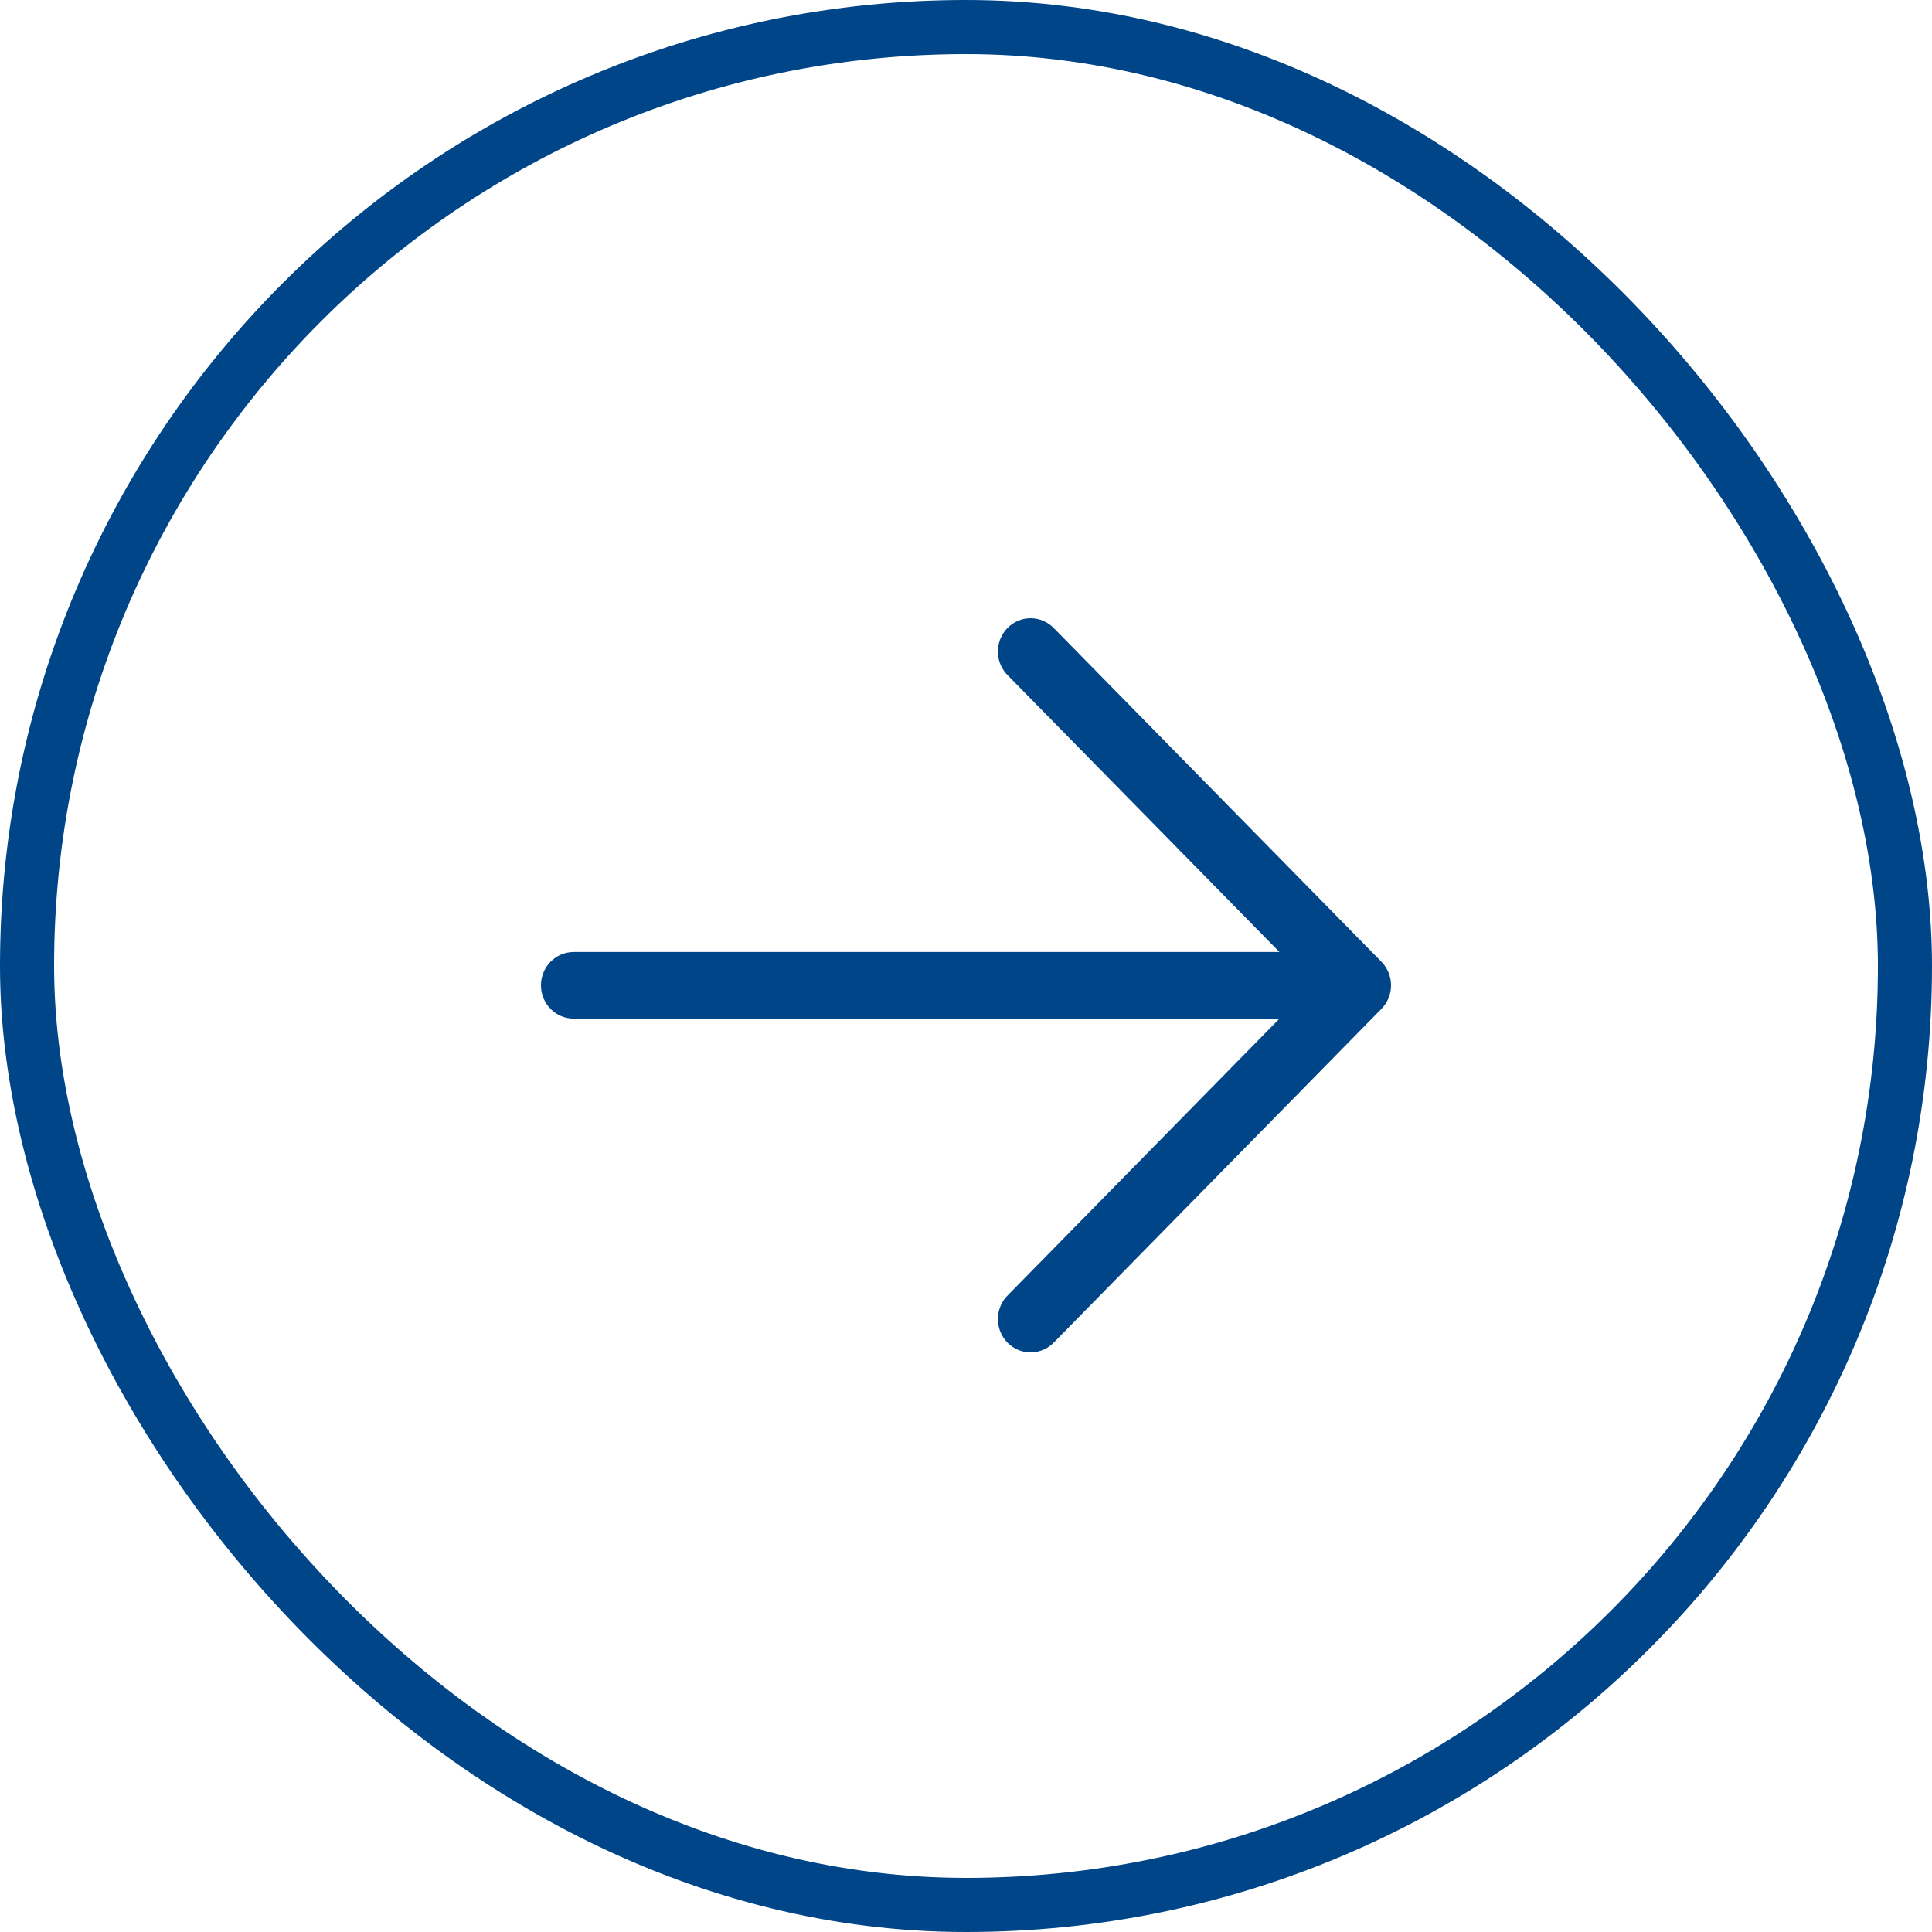 <?xml version="1.0" encoding="UTF-8"?> <svg xmlns="http://www.w3.org/2000/svg" width="50" height="50" viewBox="0 0 50 50" fill="none"><rect x="49.3" y="49.3" width="48.6" height="48.6" rx="24.3" transform="rotate(-180 49.3 49.3)" stroke="#004587" stroke-width="1.4"></rect><path fill-rule="evenodd" clip-rule="evenodd" d="M14 25.5C14 25.271 14.089 25.052 14.248 24.891C14.406 24.729 14.622 24.638 14.846 24.638H33.112L26.095 17.492C26.012 17.413 25.945 17.318 25.899 17.212C25.852 17.107 25.828 16.993 25.826 16.877C25.824 16.761 25.845 16.646 25.887 16.539C25.93 16.432 25.993 16.334 26.073 16.252C26.154 16.171 26.249 16.106 26.355 16.063C26.46 16.019 26.573 15.998 26.687 16C26.8 16.002 26.912 16.027 27.016 16.075C27.12 16.122 27.213 16.19 27.291 16.274L35.752 24.891C35.911 25.053 36 25.272 36 25.5C36 25.728 35.911 25.947 35.752 26.109L27.291 34.726C27.213 34.81 27.12 34.878 27.016 34.925C26.912 34.972 26.8 34.998 26.687 35C26.573 35.002 26.46 34.981 26.355 34.937C26.249 34.894 26.154 34.829 26.073 34.748C25.993 34.666 25.93 34.568 25.887 34.461C25.845 34.354 25.824 34.239 25.826 34.123C25.828 34.007 25.852 33.893 25.899 33.788C25.945 33.682 26.012 33.587 26.095 33.508L33.112 26.362H14.846C14.622 26.362 14.406 26.271 14.248 26.109C14.089 25.948 14 25.729 14 25.5Z" fill="#004587"></path></svg> 